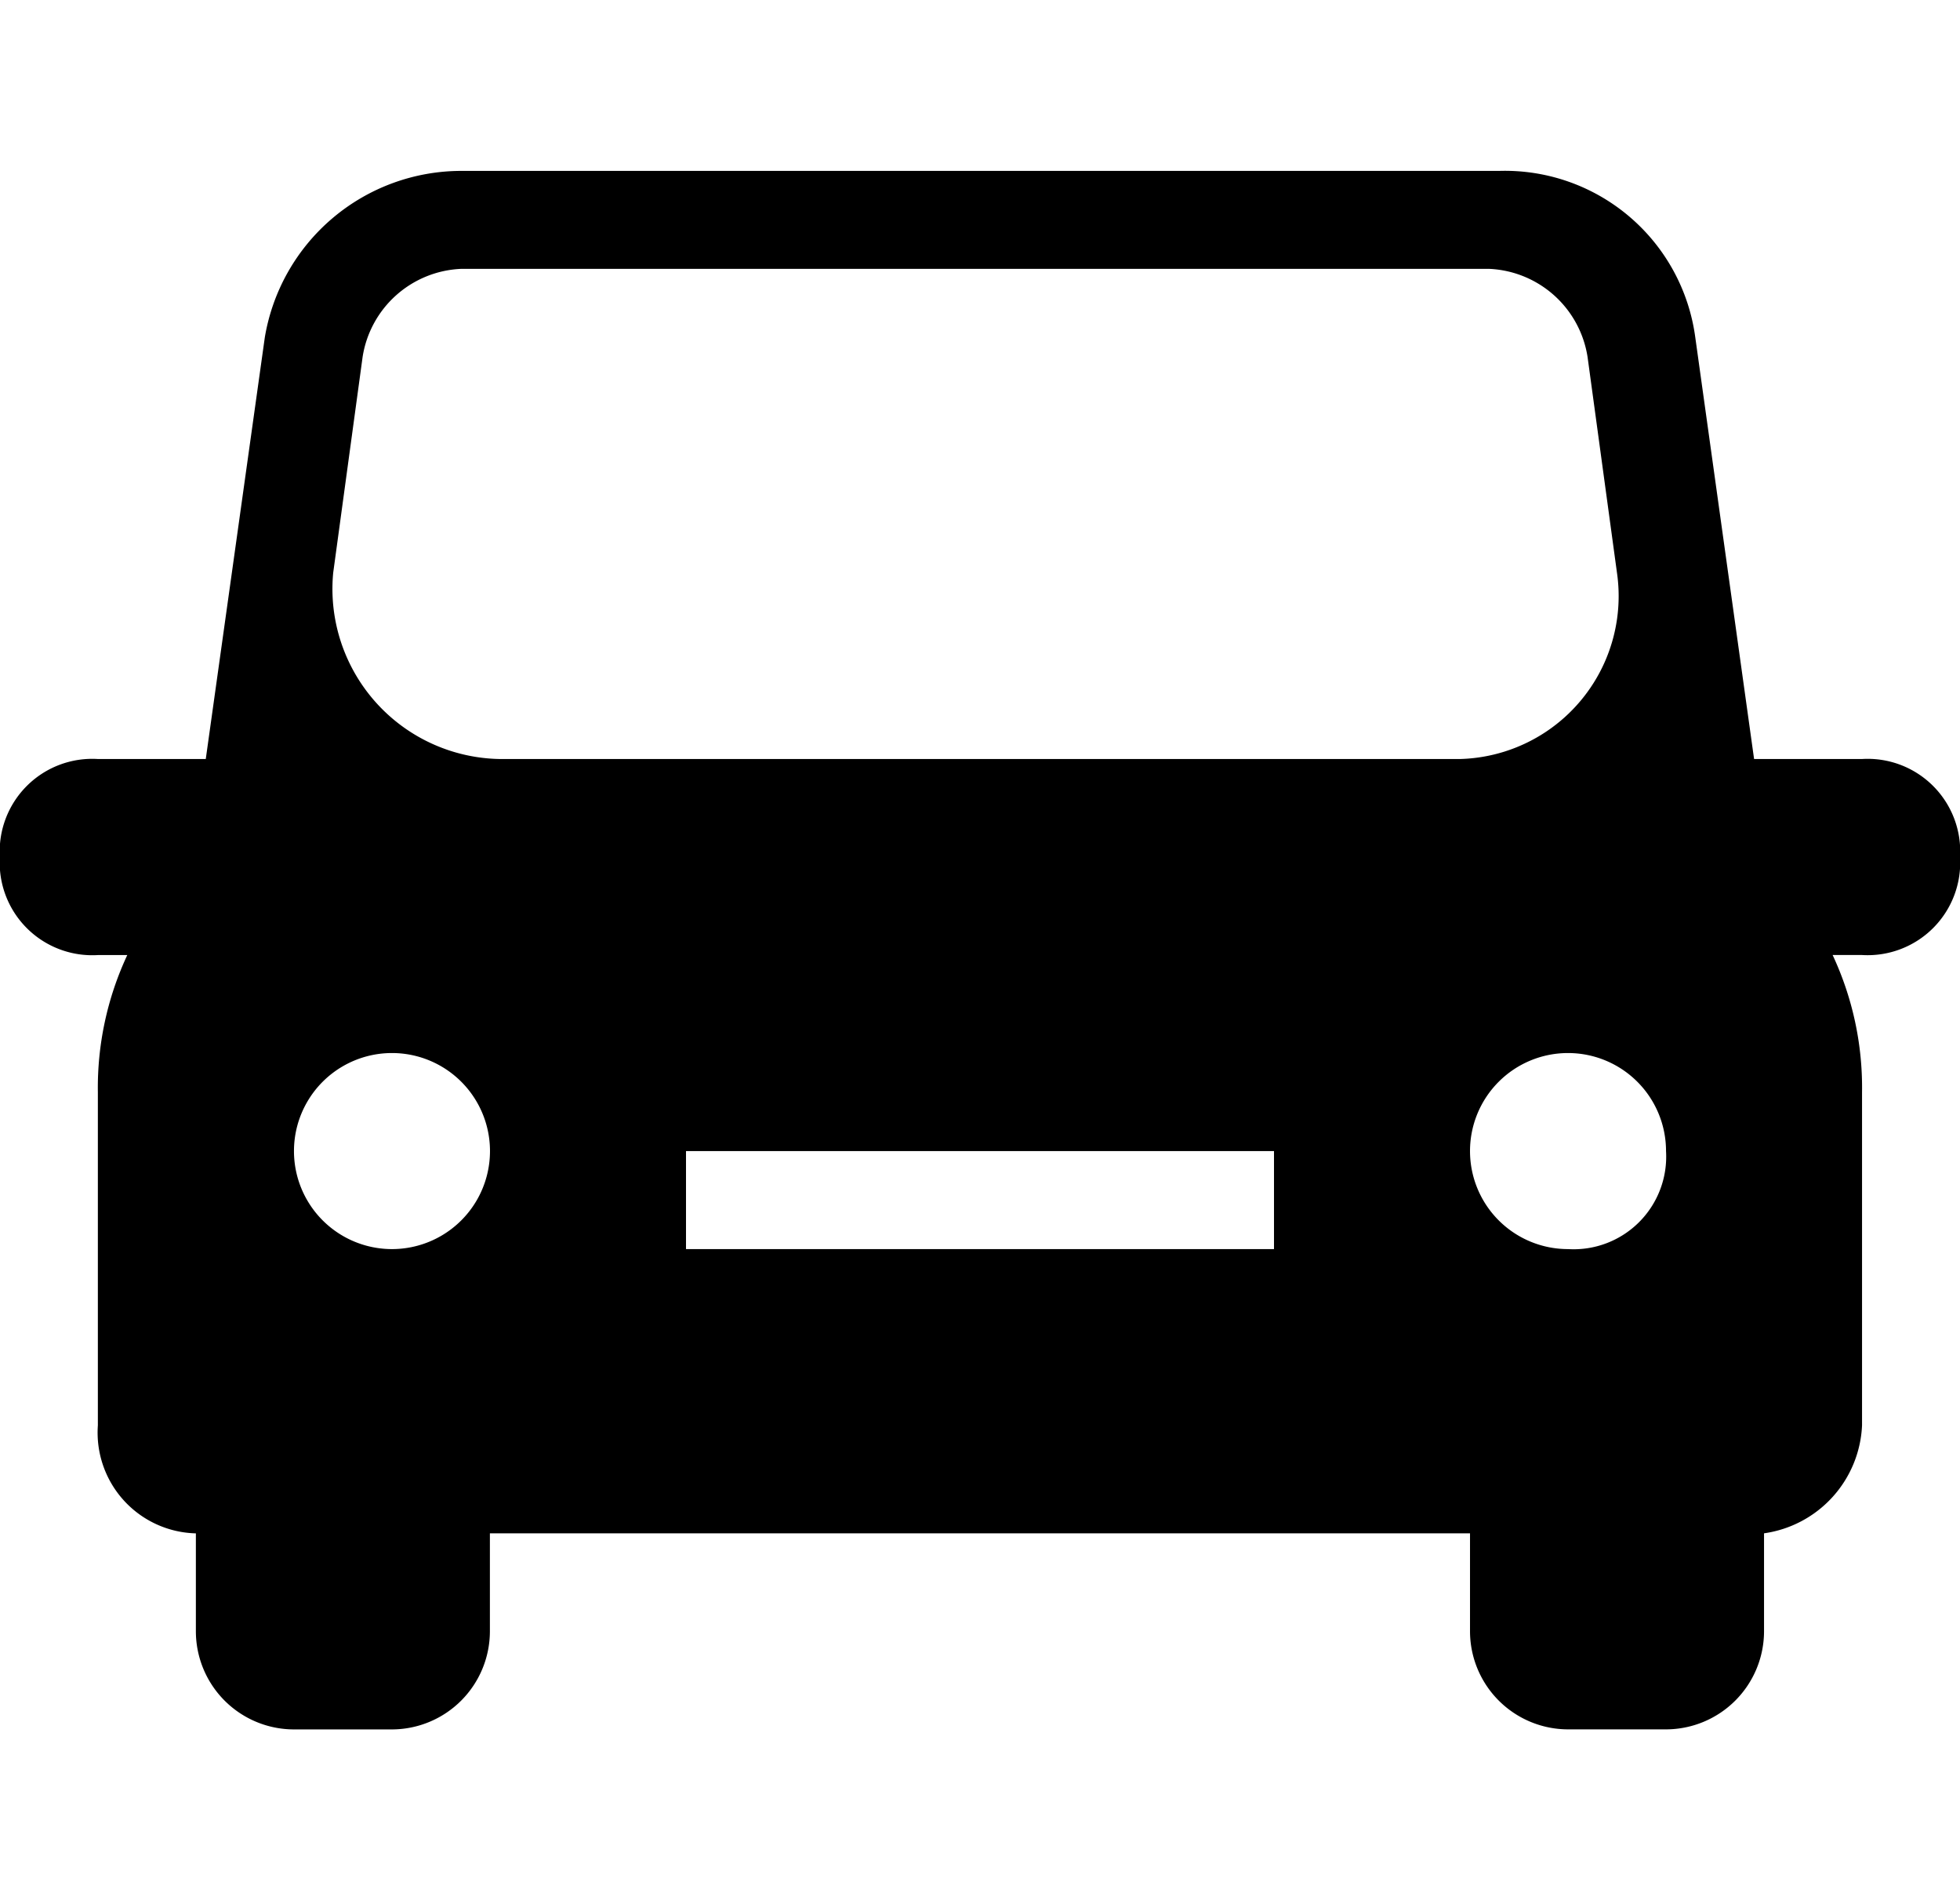 <svg id="automotive" xmlns="http://www.w3.org/2000/svg" xmlns:xlink="http://www.w3.org/1999/xlink" width="41.777" height="40.496" viewBox="0 0 41.777 40.496">
  <defs>
    <style>
      .cls-1 {
        clip-path: url(#clip-path);
      }
    </style>
    <clipPath id="clip-path">
      <rect id="Rectangle_1" data-name="Rectangle 1" width="41.777" height="40.496"/>
    </clipPath>
  </defs>
  <g id="Mask_Group_2" data-name="Mask Group 2" class="cls-1">
    <path id="noun-automotive-5772249-FFFFFF" d="M43.866,20.889h-2.3l-1.253-8.982a4.094,4.094,0,0,0-4.178-3.551H14a4.249,4.249,0,0,0-4.178,3.551L8.564,20.889h-2.3a1.973,1.973,0,0,0-2.089,2.089,1.973,1.973,0,0,0,2.089,2.089h.627a6.672,6.672,0,0,0-.627,2.924v7.1a2.147,2.147,0,0,0,2.089,2.3v2.089a2.093,2.093,0,0,0,2.089,2.089h2.089a2.093,2.093,0,0,0,2.089-2.089V37.39H35.511v2.089A2.093,2.093,0,0,0,37.6,41.568h2.089a2.093,2.093,0,0,0,2.089-2.089V37.39a2.432,2.432,0,0,0,2.089-2.3v-7.1a6.672,6.672,0,0,0-.627-2.924h.627a1.973,1.973,0,0,0,2.089-2.089A1.973,1.973,0,0,0,43.866,20.889ZM37.6,31.333a2.089,2.089,0,1,1,2.089-2.089A1.973,1.973,0,0,1,37.6,31.333ZM11.28,16.92l.627-4.6A2.221,2.221,0,0,1,14,10.444H35.928a2.221,2.221,0,0,1,2.089,1.88l.627,4.6A3.473,3.473,0,0,1,35.3,20.889H14.831A3.627,3.627,0,0,1,11.28,16.92Zm1.253,14.413a2.089,2.089,0,1,1,0-4.178,2.089,2.089,0,0,1,0,4.178Zm18.8,0H18.8V29.244H31.333Z" transform="translate(-4.178 -4.714)"/>
  </g>
</svg>
